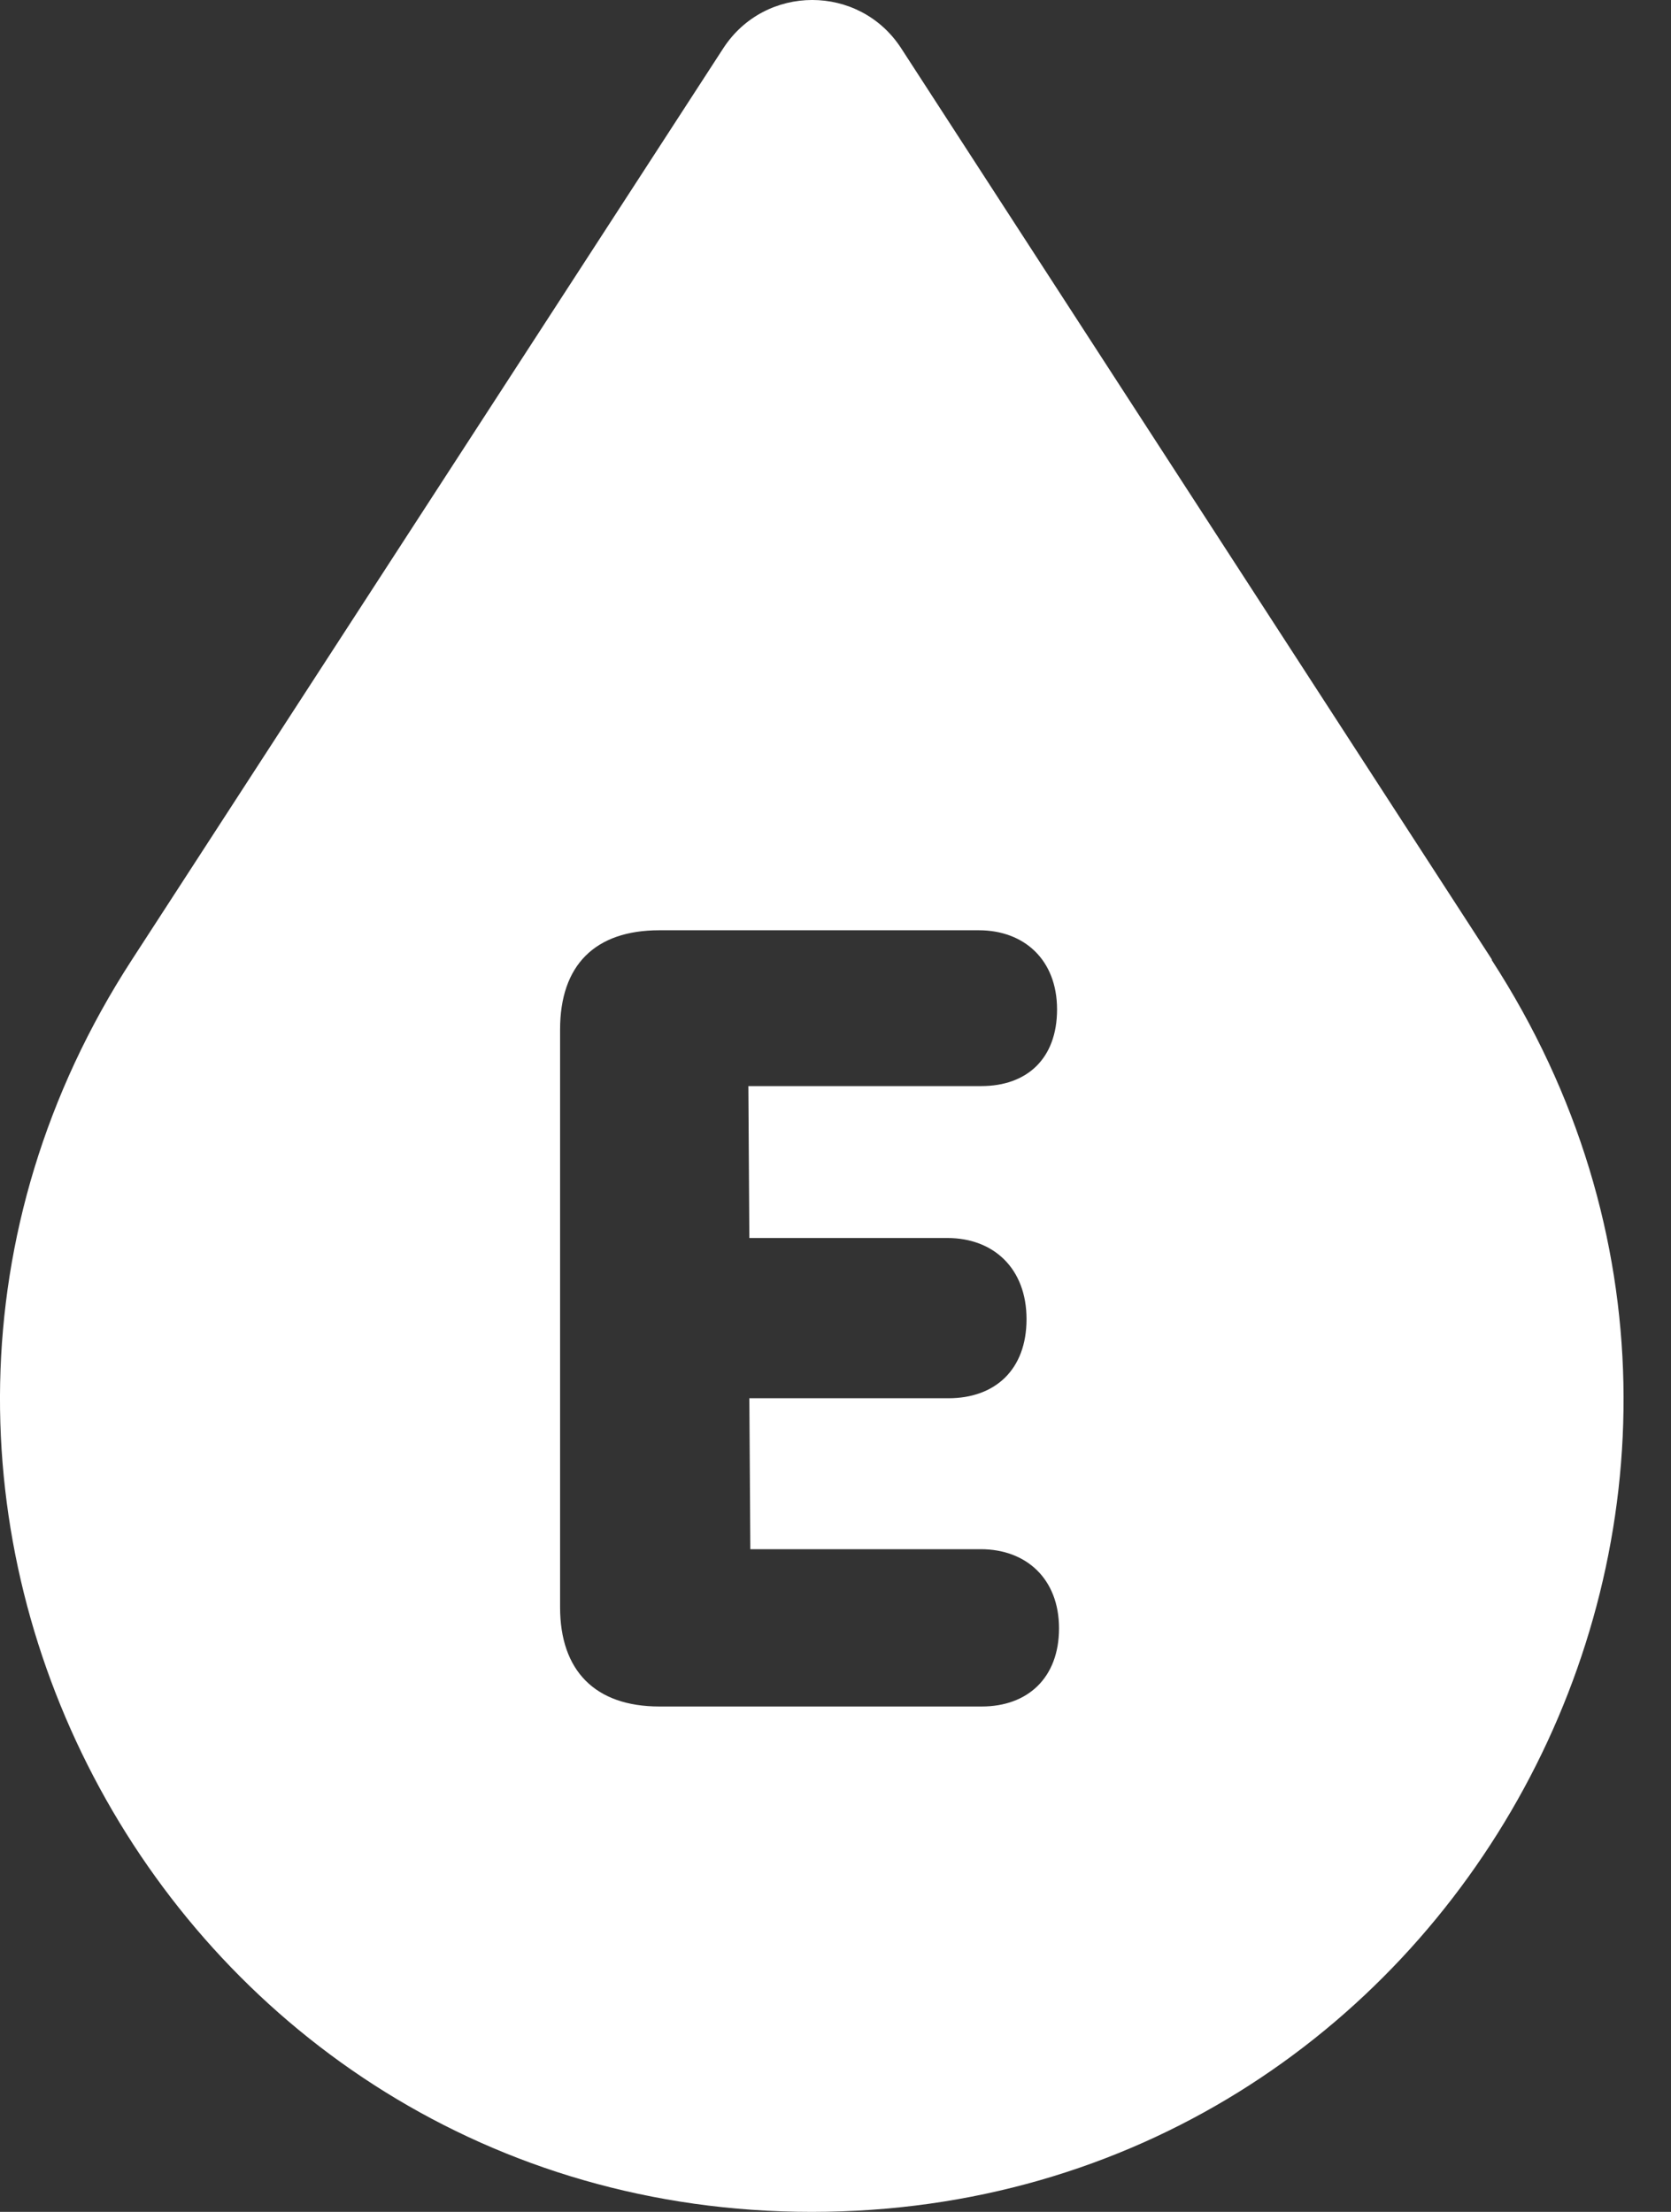 <svg width="34" height="45" viewBox="0 0 34 45" fill="none" xmlns="http://www.w3.org/2000/svg">
<rect x="0" y="0" width="34" height="45" fill="#333333" stroke="none"/>
<path d="M30.359 19.526L18.337 0.983C17.487 -0.328 15.567 -0.328 14.716 0.983L2.684 19.526C-4.437 30.498 3.445 45 16.517 45C29.599 45 37.47 30.508 30.349 19.526H30.359ZM19.977 34.718H13.416C12.106 34.718 11.396 33.988 11.396 32.698V20.946C11.396 19.636 12.106 18.926 13.416 18.926H19.917C20.837 18.926 21.508 19.526 21.508 20.536C21.508 21.546 20.887 22.096 19.967 22.096H15.227L15.247 25.187H19.277C20.217 25.187 20.887 25.807 20.887 26.837C20.887 27.867 20.247 28.447 19.297 28.447H15.247L15.267 31.518H19.957C20.878 31.518 21.548 32.118 21.548 33.128C21.548 34.138 20.907 34.718 19.977 34.718Z" fill="white"/>
</svg>
